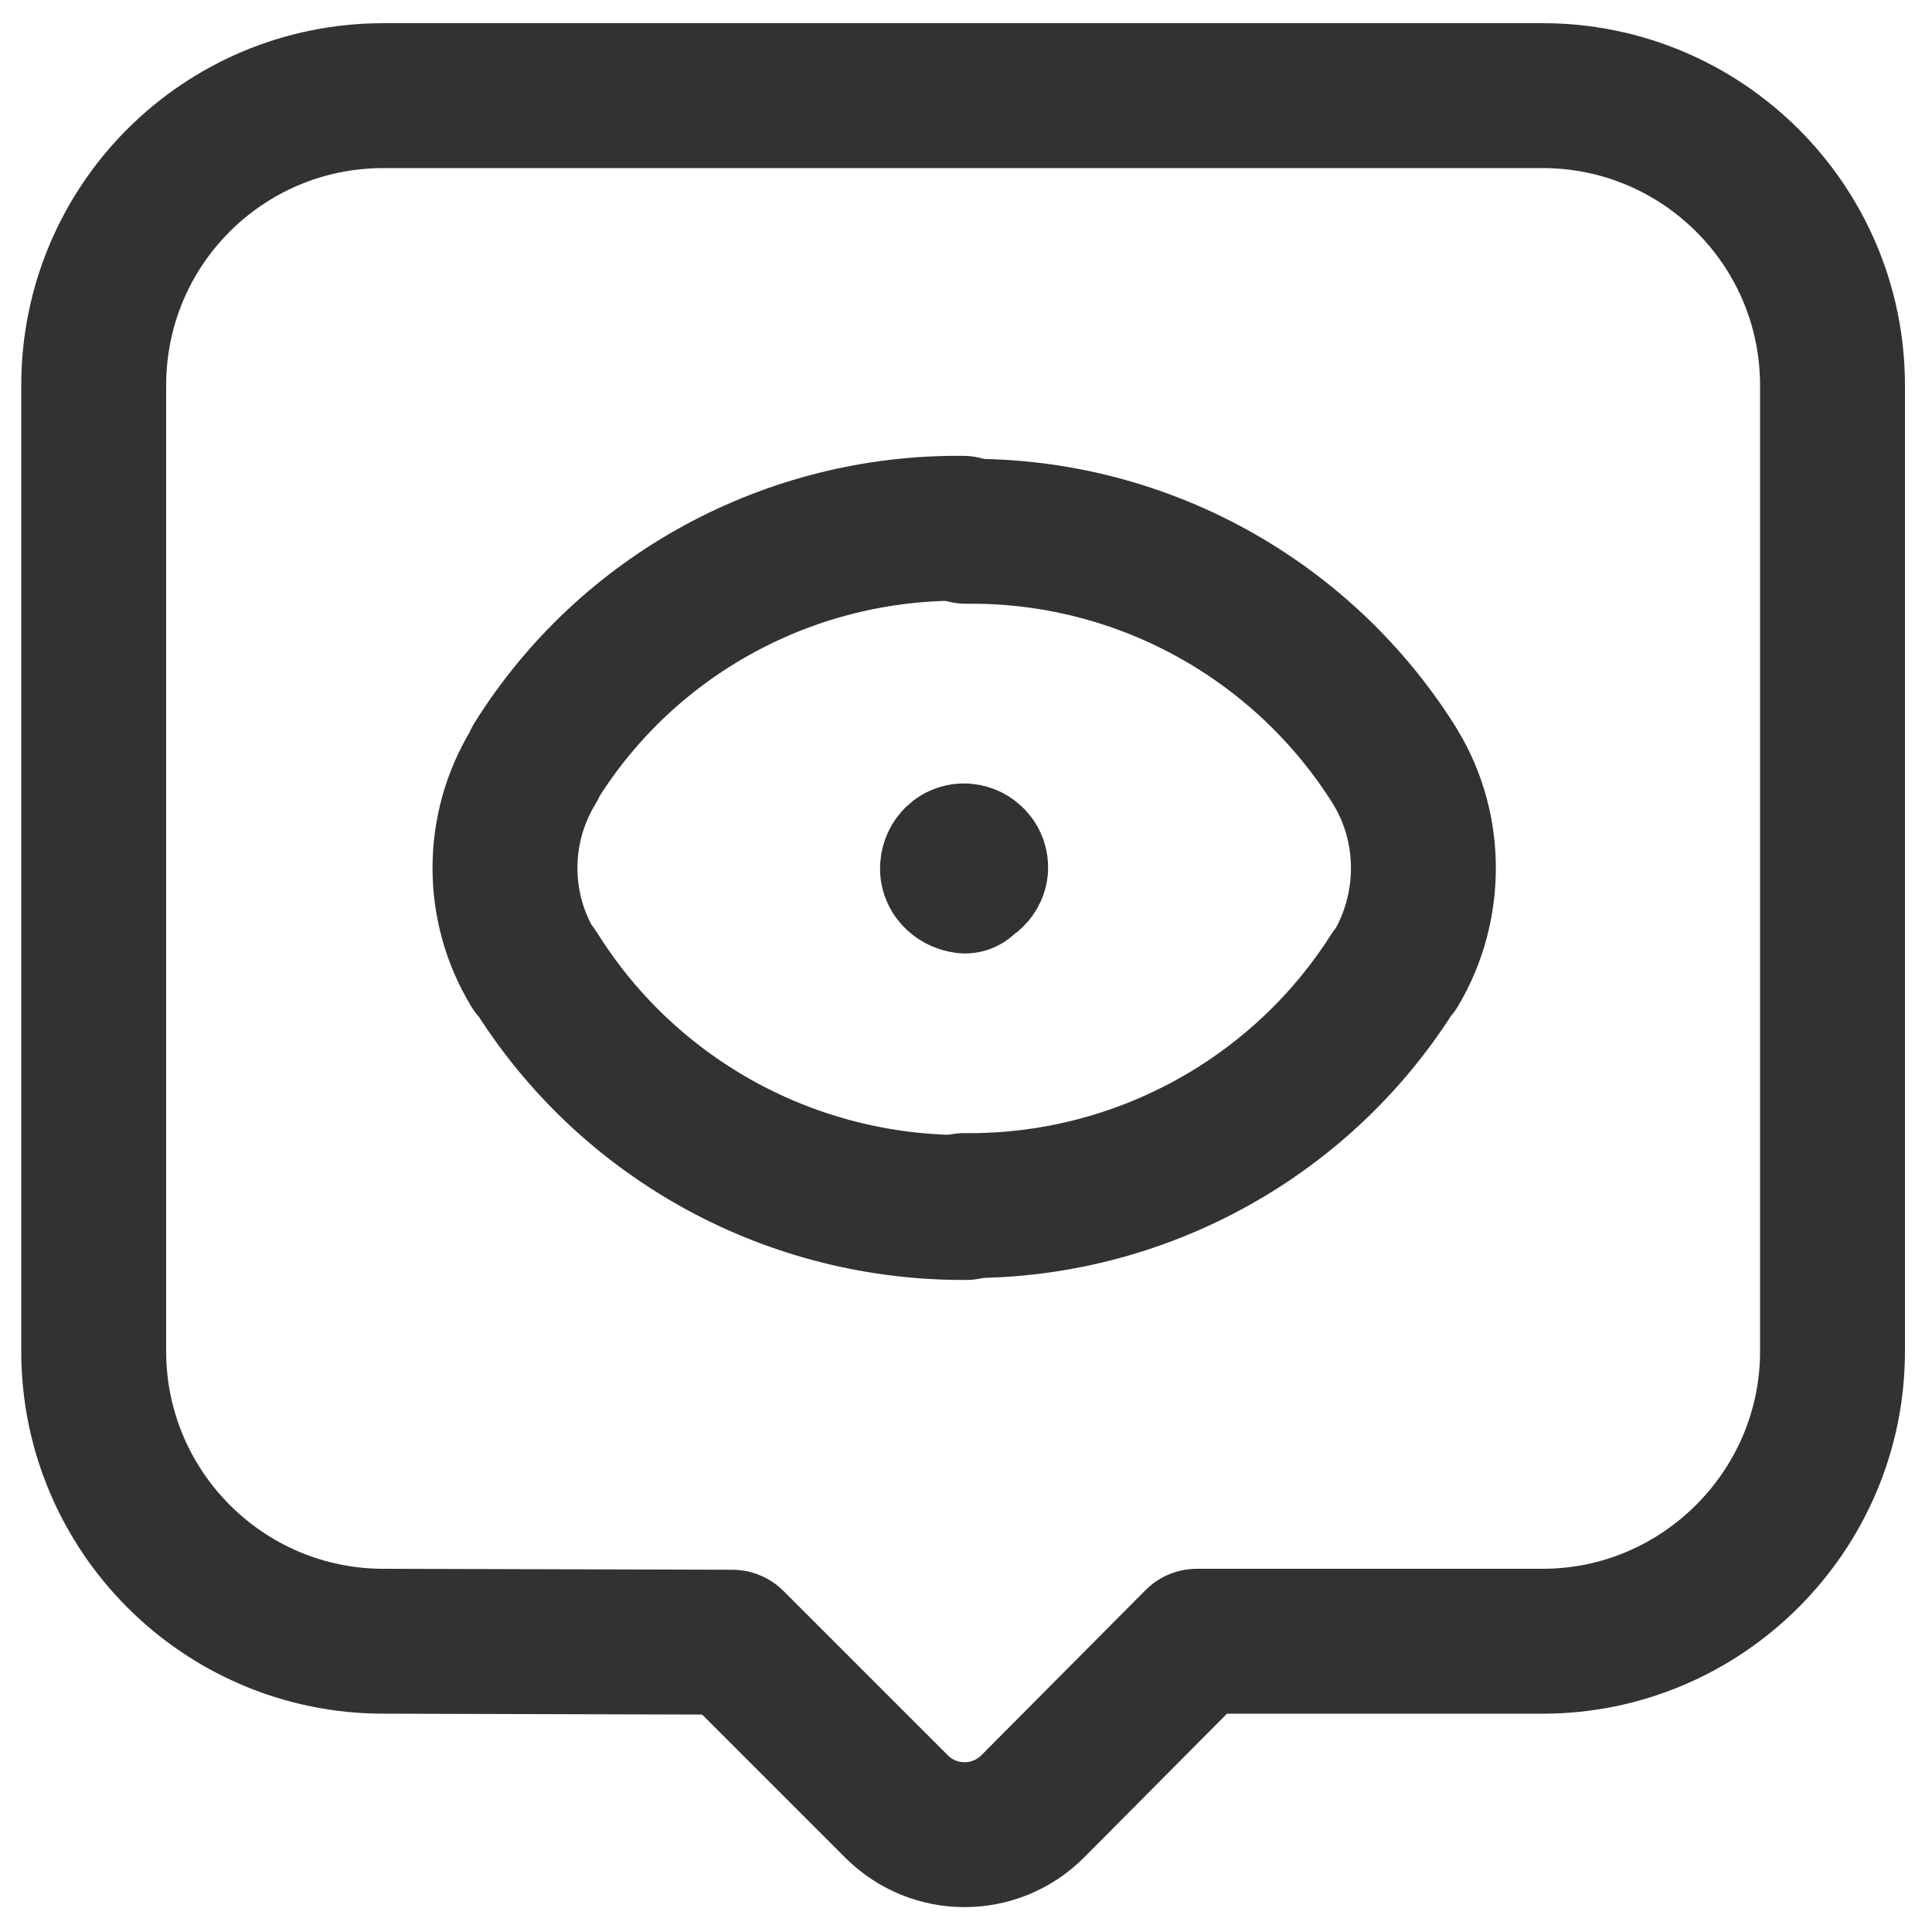 <svg width="60" height="60" viewBox="0 0 60 60" fill="none" xmlns="http://www.w3.org/2000/svg">
<path d="M30 37.5H29.997C24.597 37.53 19.587 34.8 16.707 30.27L16.587 30.09H16.56C15.39 28.17 15.39 25.74 16.56 23.82L16.65 23.64L16.647 23.637C19.497 19.077 24.537 16.347 29.907 16.407" stroke="#323232" stroke-width="4.5" stroke-linecap="round" stroke-linejoin="round"/>
<path d="M30 16.5V16.5C35.37 16.44 40.38 19.17 43.26 23.7L43.35 23.85V23.85C44.49 25.74 44.49 28.17 43.35 30.09L43.23 30.24V30.24C40.35 34.77 35.31 37.5 29.94 37.44" stroke="#323232" stroke-width="4.5" stroke-linecap="round" stroke-linejoin="round"/>
<path d="M29.97 27.36V27.36C29.76 27.33 29.58 27.18 29.58 26.97C29.58 26.76 29.73 26.58 29.94 26.58C30.12 26.58 30.3 26.73 30.3 26.94V26.94C30.3 27.12 30.12 27.3 29.91 27.3C29.88 27.3 29.88 27.3 29.88 27.27" stroke="#323232" stroke-width="4.5" stroke-linecap="round" stroke-linejoin="round"/>
<path fill-rule="evenodd" clip-rule="evenodd" d="M22.74 51L27.84 56.1V56.1C29.01 57.27 30.9 57.27 32.07 56.1L37.17 50.97H47.91V50.97C52.86 50.97 56.91 46.92 56.91 41.97V11.97V11.97C56.91 6.99 52.86 2.97 47.91 2.97H11.91V2.97C6.93 2.97 2.91 6.99 2.91 11.97V41.97V41.97C2.91 46.92 6.93 50.97 11.91 50.97L22.74 51Z" stroke="#323232" stroke-width="4.5" stroke-linecap="round" stroke-linejoin="round"/>
</svg>
